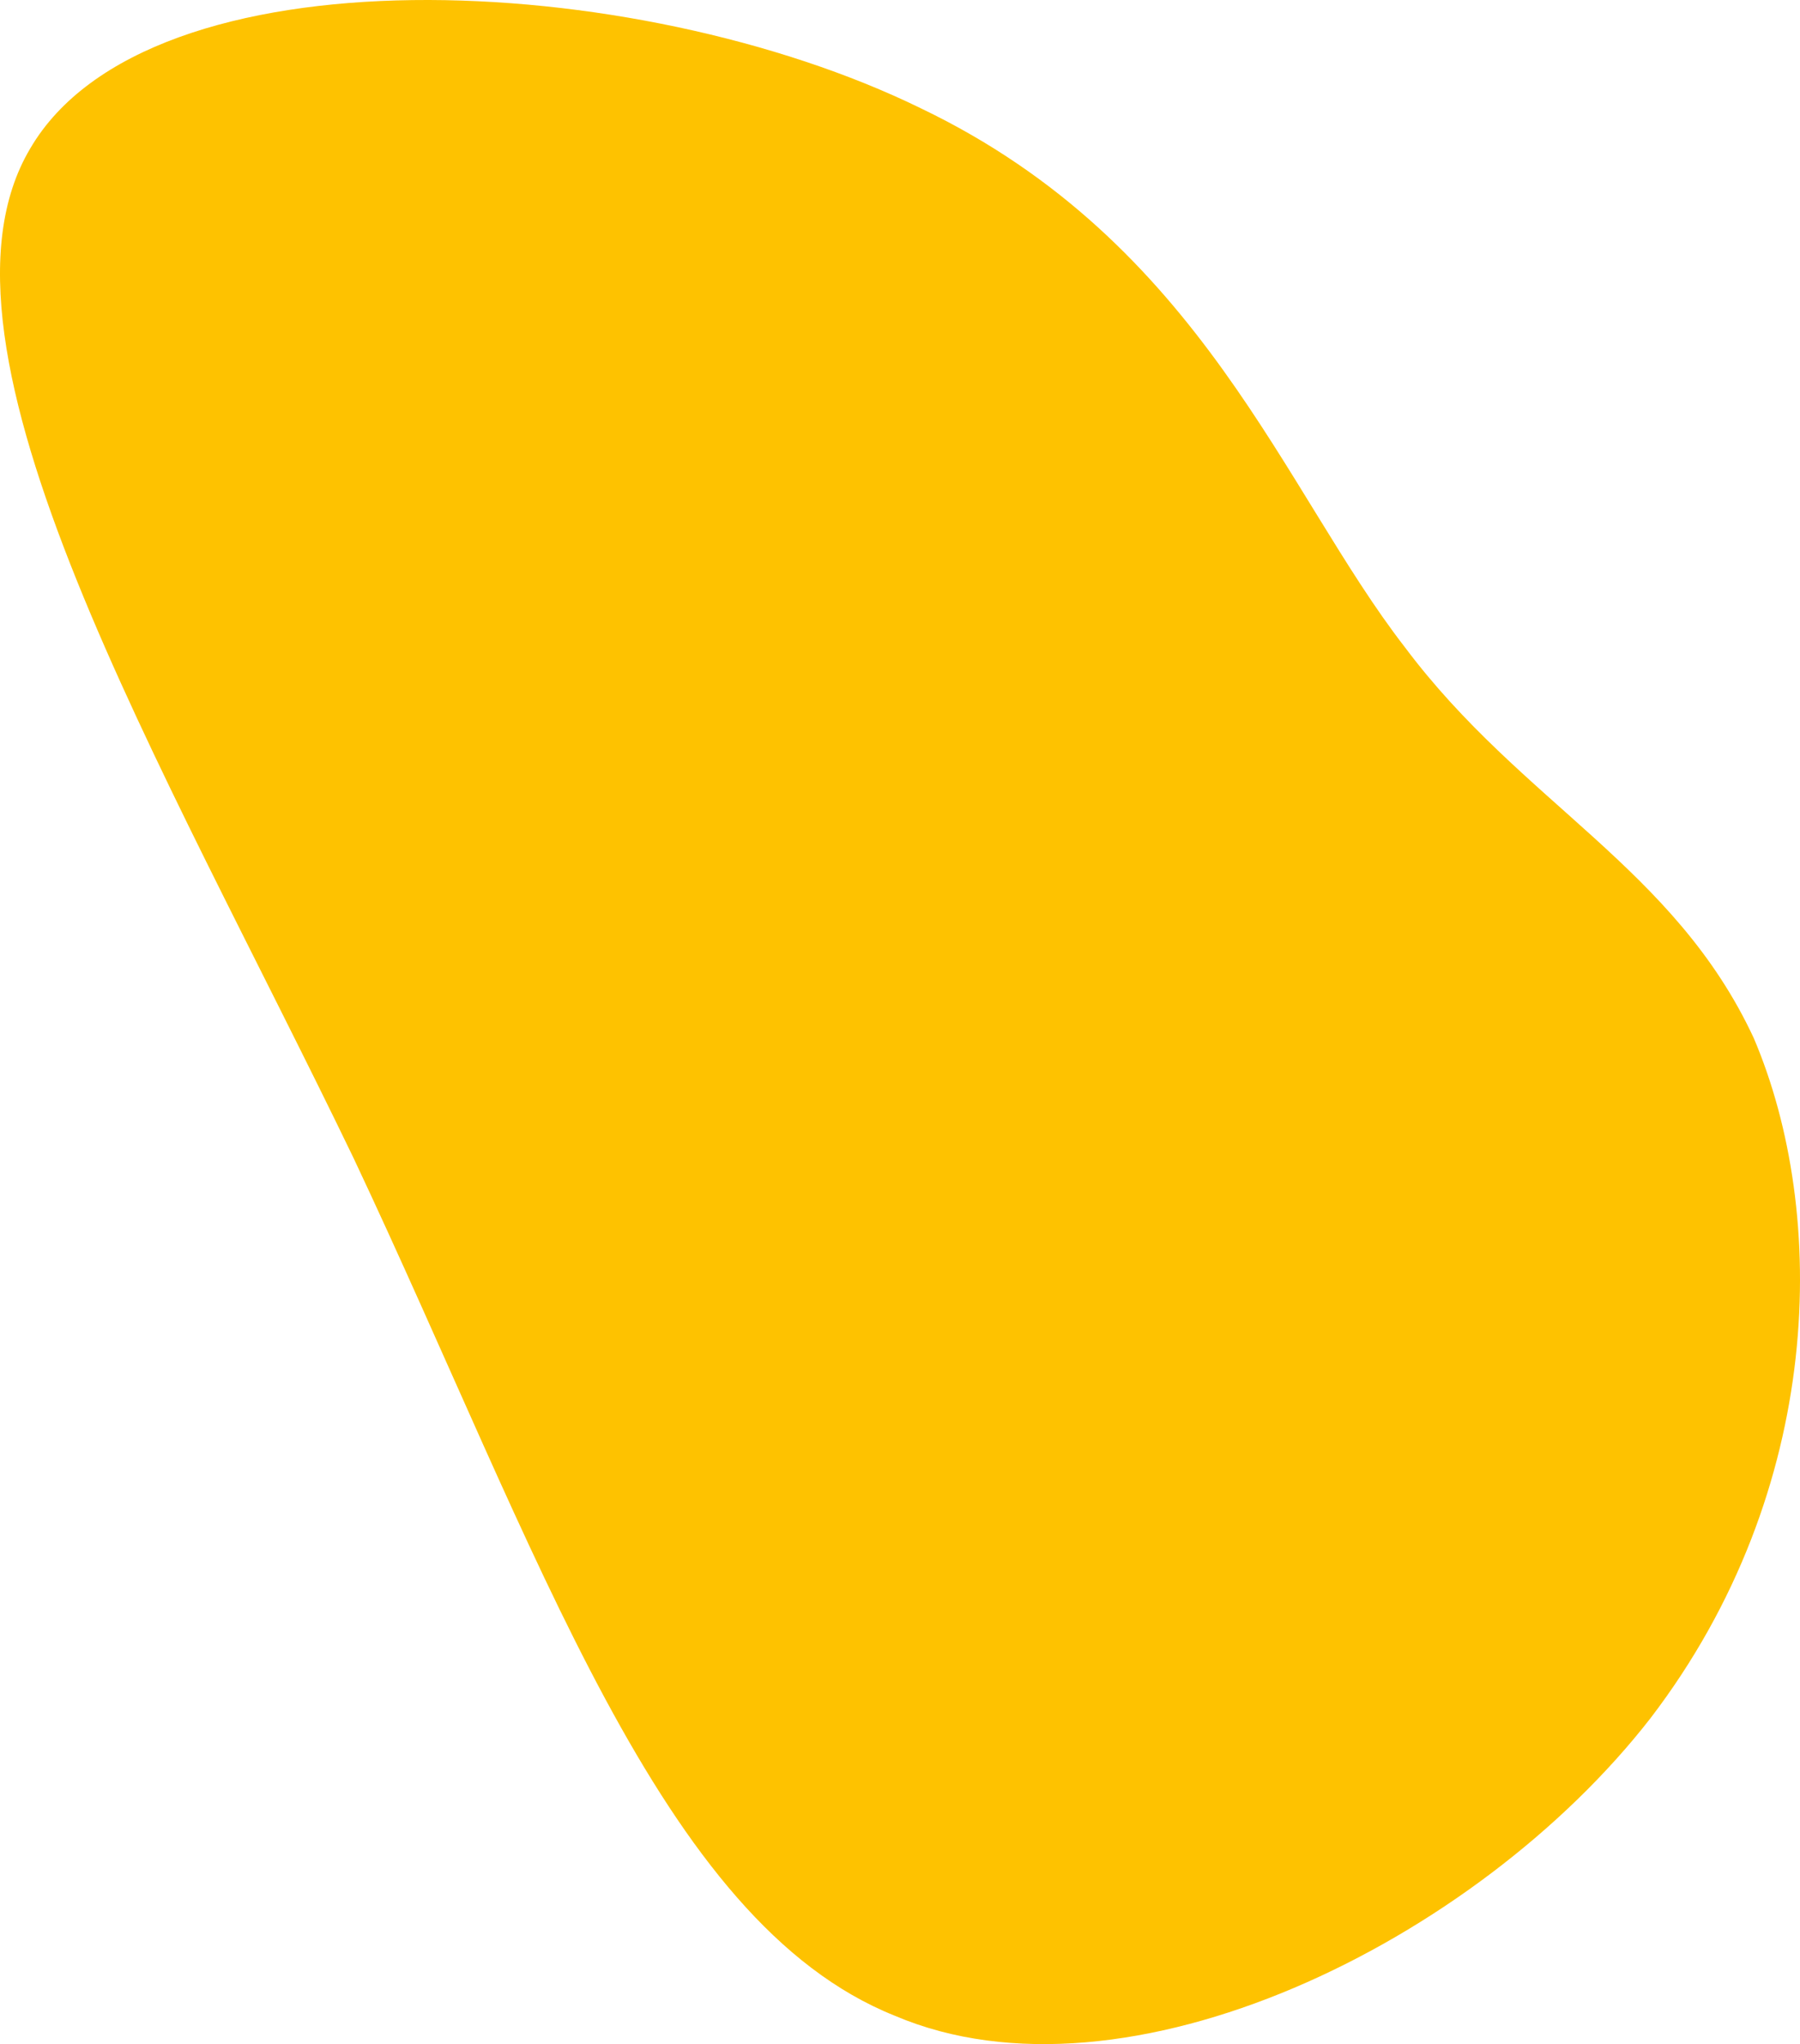 <svg width="207" height="235" viewBox="0 0 207 235" fill="none" xmlns="http://www.w3.org/2000/svg">
<path d="M189.815 197.521C169.767 223.307 129.454 243.055 102.899 231.736C75.799 220.889 62.013 178.416 40.676 133.171C18.822 87.853 -10.061 39.837 3.475 17.073C17.062 -6.187 73.017 -3.626 105.886 12.446C138.249 27.954 147.623 56.461 161.585 74.439C175.024 92.366 192.557 99.725 201.682 119.342C210.244 139.432 209.926 171.211 189.815 197.521Z" fill="#FEC200"/>
</svg>
